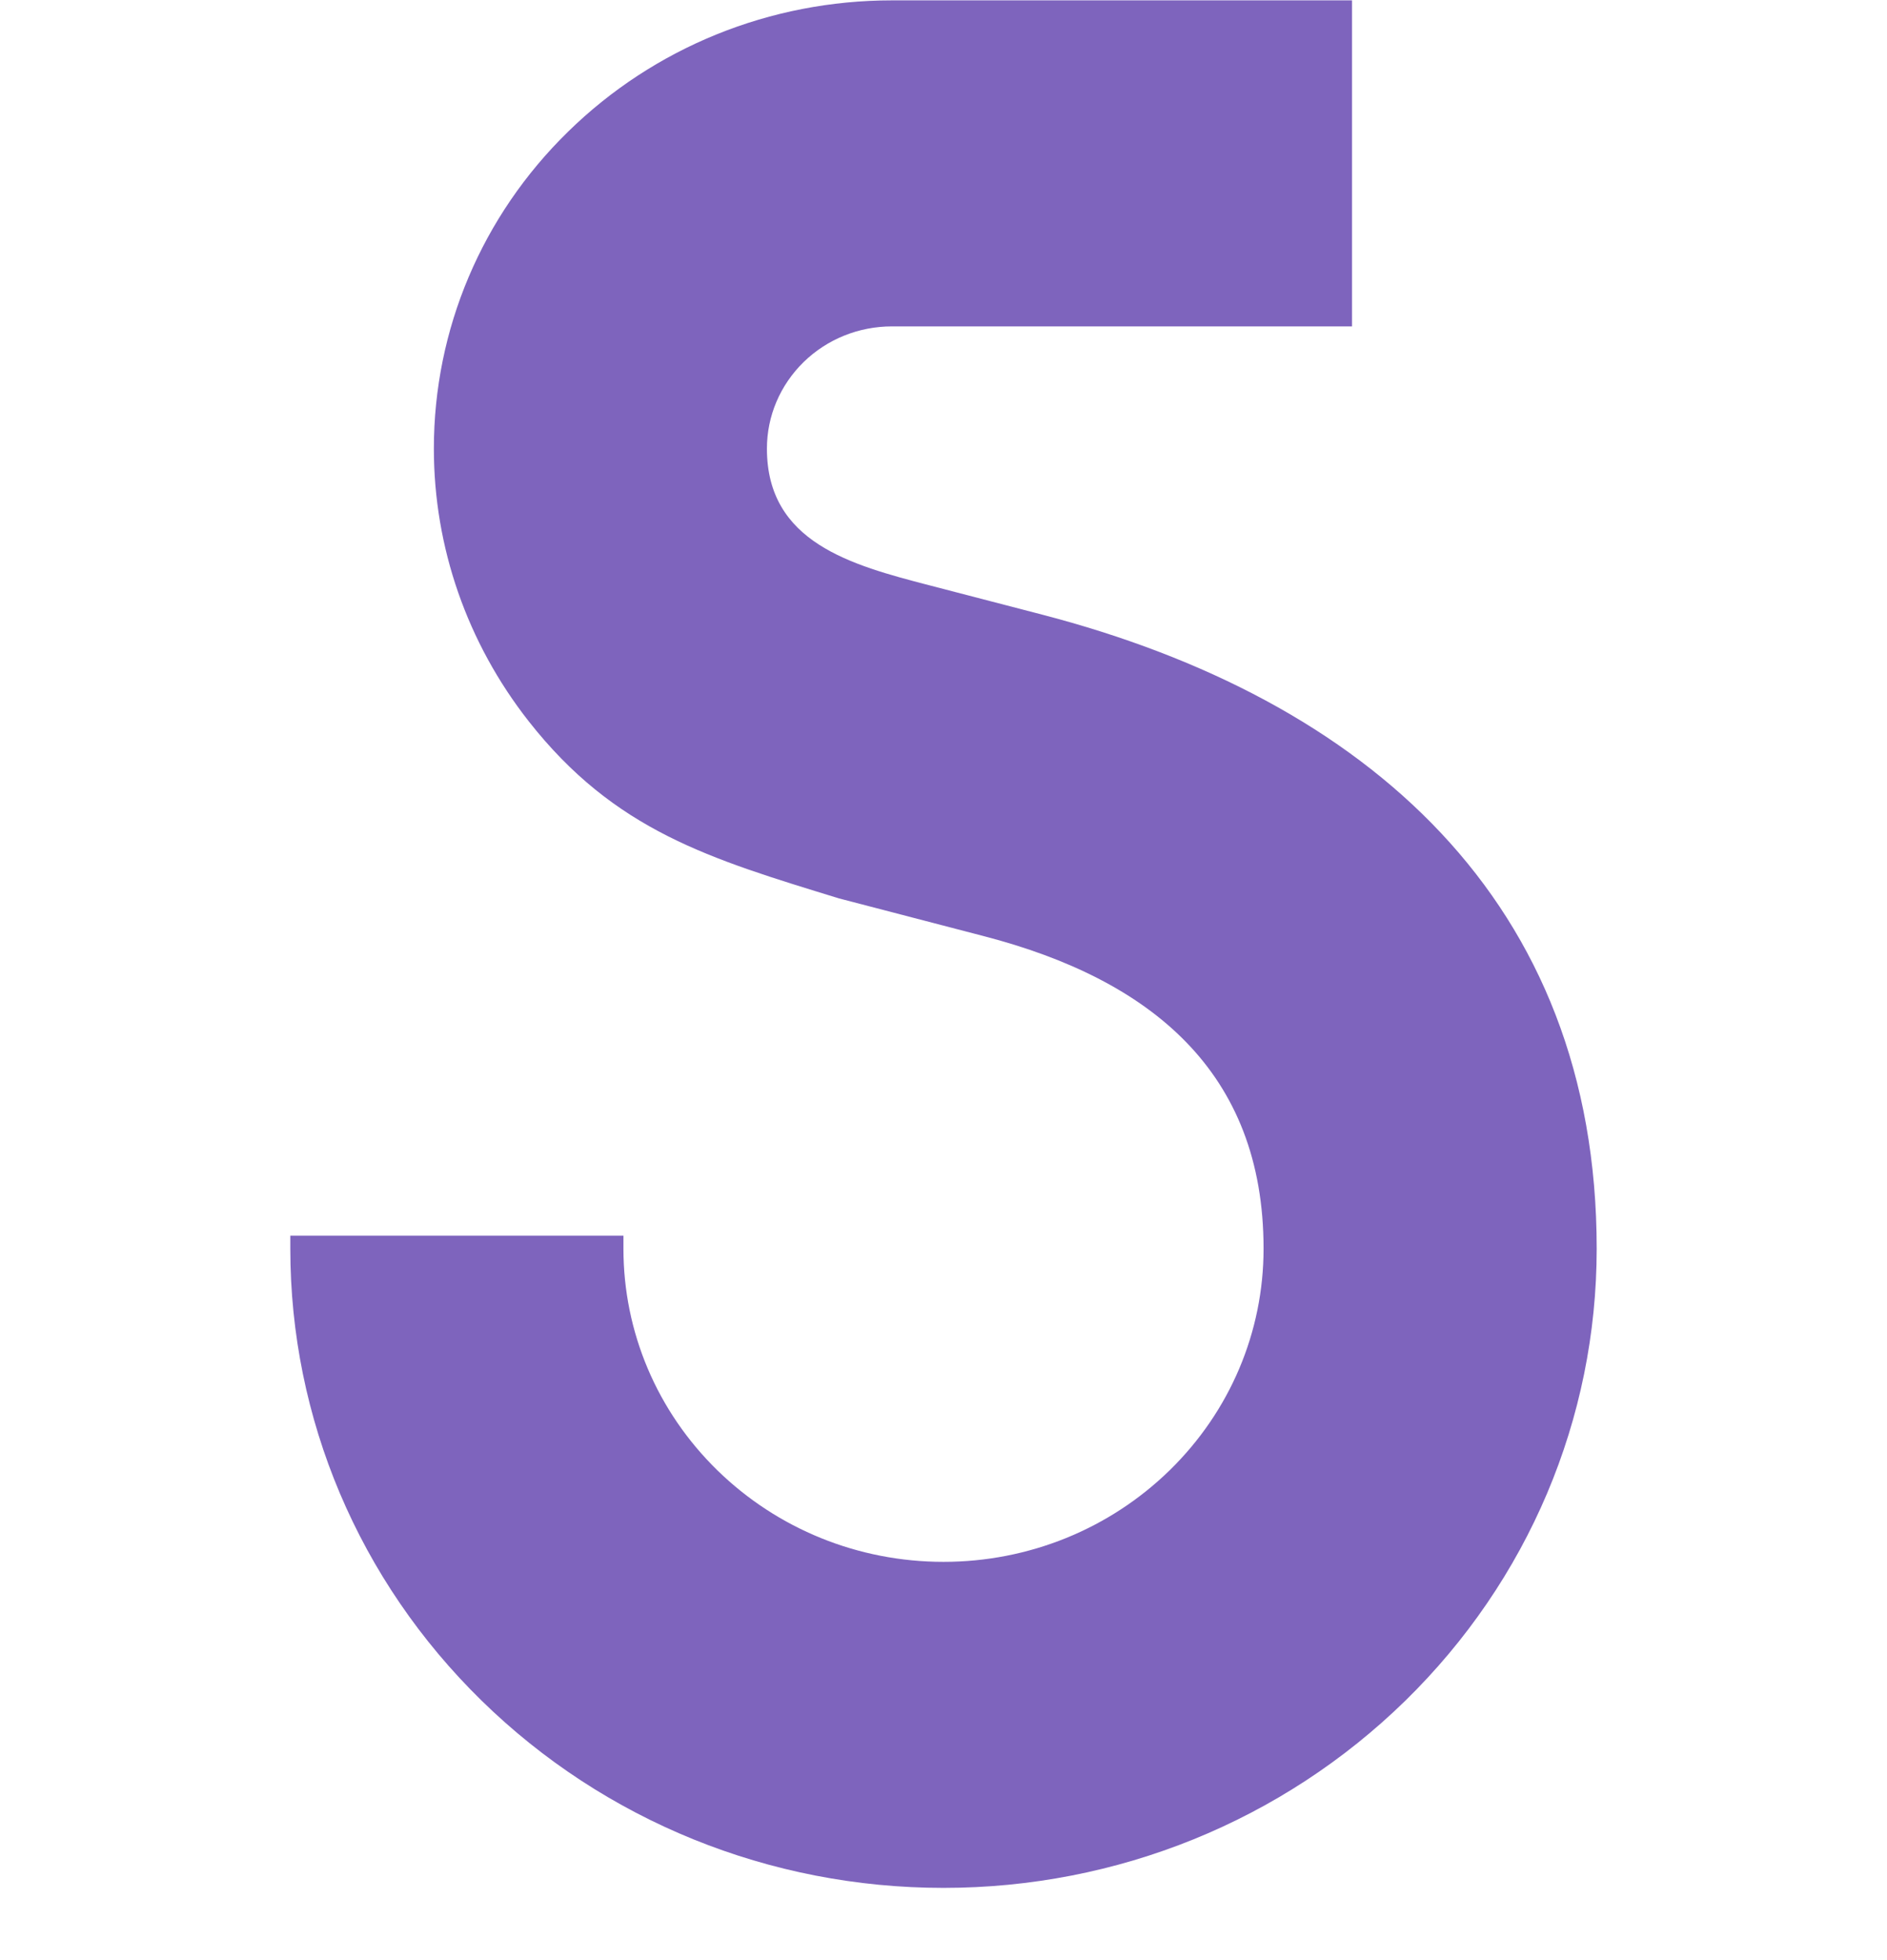 <svg width="26" height="27" viewBox="0 0 26 27" fill="none" xmlns="http://www.w3.org/2000/svg">
<path d="M22 17.2C22 19.543 21.057 21.769 19.364 23.426C17.67 25.082 15.395 26.005 13 26.005C10.605 26.005 8.329 25.082 6.636 23.426C4.943 21.77 4 19.542 4 17.2V17.021H8.59V17.2C8.59 18.348 9.052 19.439 9.882 20.251C10.712 21.062 11.826 21.514 13 21.514C14.174 21.514 15.288 21.062 16.118 20.251C16.948 19.439 17.41 18.348 17.41 17.2C17.41 14.76 15.852 13.492 13.559 12.896L11.559 12.375C9.783 11.829 8.472 11.448 7.283 9.933C6.437 8.854 5.978 7.54 5.978 6.18C5.978 4.537 6.639 2.975 7.827 1.814C9.014 0.652 10.61 0.005 12.29 0.005H18.629V4.496H12.29C11.831 4.496 11.396 4.672 11.072 4.988C10.748 5.306 10.567 5.731 10.567 6.18C10.567 7.473 11.732 7.783 12.796 8.06L14.358 8.466C18.828 9.629 22 12.416 22 17.2Z" fill="#7E64BD"/>
</svg>
